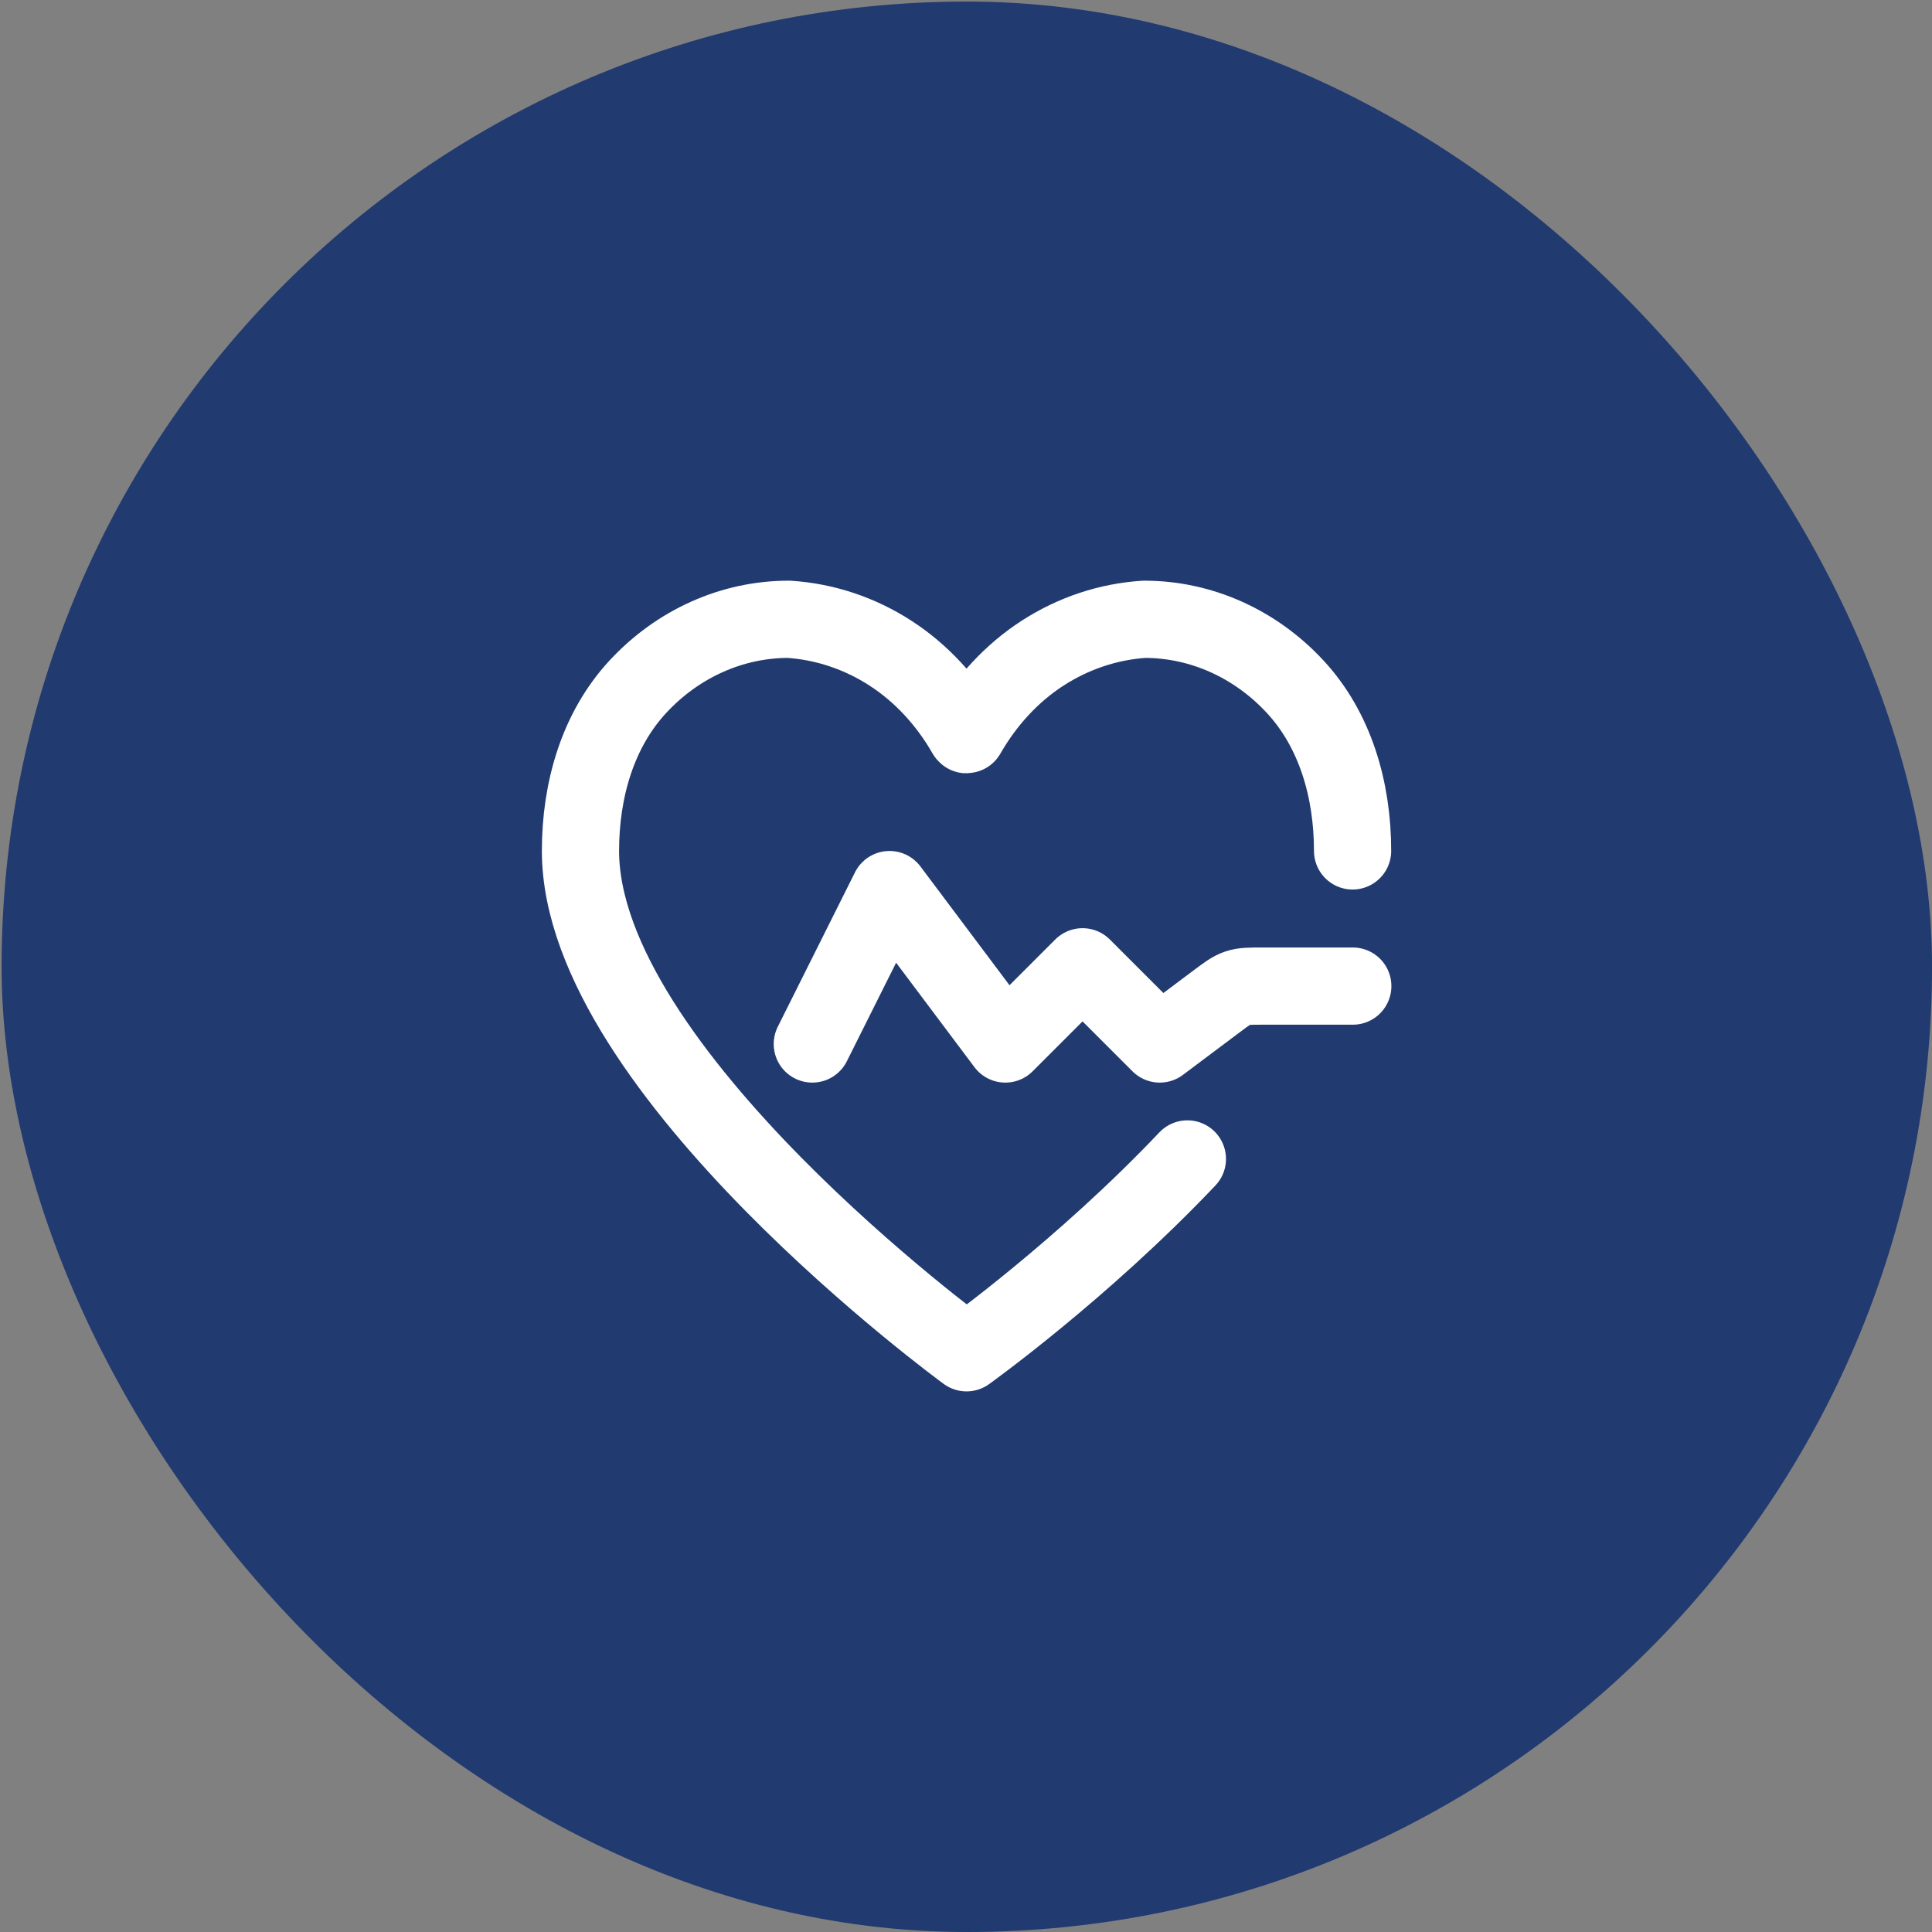 <svg width="417" height="417" viewBox="0 0 417 417" fill="none" xmlns="http://www.w3.org/2000/svg">
<rect x="0" y="0" width="417" height="417" fill="#808080" stroke="none"/>
<rect x="0.344" y="0.336" width="416.664" height="416.664" rx="208.332" fill="#213A70"/>
<path d="M291.939 183.661C291.939 170.47 288.198 157.56 279.561 148.233C270.924 138.906 259.21 133.666 246.996 133.666C239.216 134.161 231.662 136.682 224.979 141.012C218.375 145.29 212.814 151.337 208.76 158.408C208.695 158.521 208.662 158.578 208.614 158.578C208.566 158.578 208.533 158.521 208.468 158.408C204.414 151.337 198.853 145.29 192.249 141.012C185.566 136.682 178.012 134.161 170.232 133.666C158.018 133.666 146.304 138.906 137.667 148.233C129.03 157.56 125.289 170.47 125.289 183.661C125.289 231.156 208.614 291.983 208.614 291.983C208.614 291.983 233.524 274.15 256.284 250.143" stroke="white" stroke-width="16.665" stroke-linecap="round" stroke-linejoin="round"/>
<path d="M175.328 225.336L191.993 192.006L216.991 225.336L233.656 208.671L250.321 225.336L262.542 216.17C264.744 214.518 265.845 213.692 267.128 213.265C268.411 212.837 269.787 212.837 272.541 212.837H291.983" stroke="white" stroke-width="16.665" stroke-linecap="round" stroke-linejoin="round"/>
</svg>
